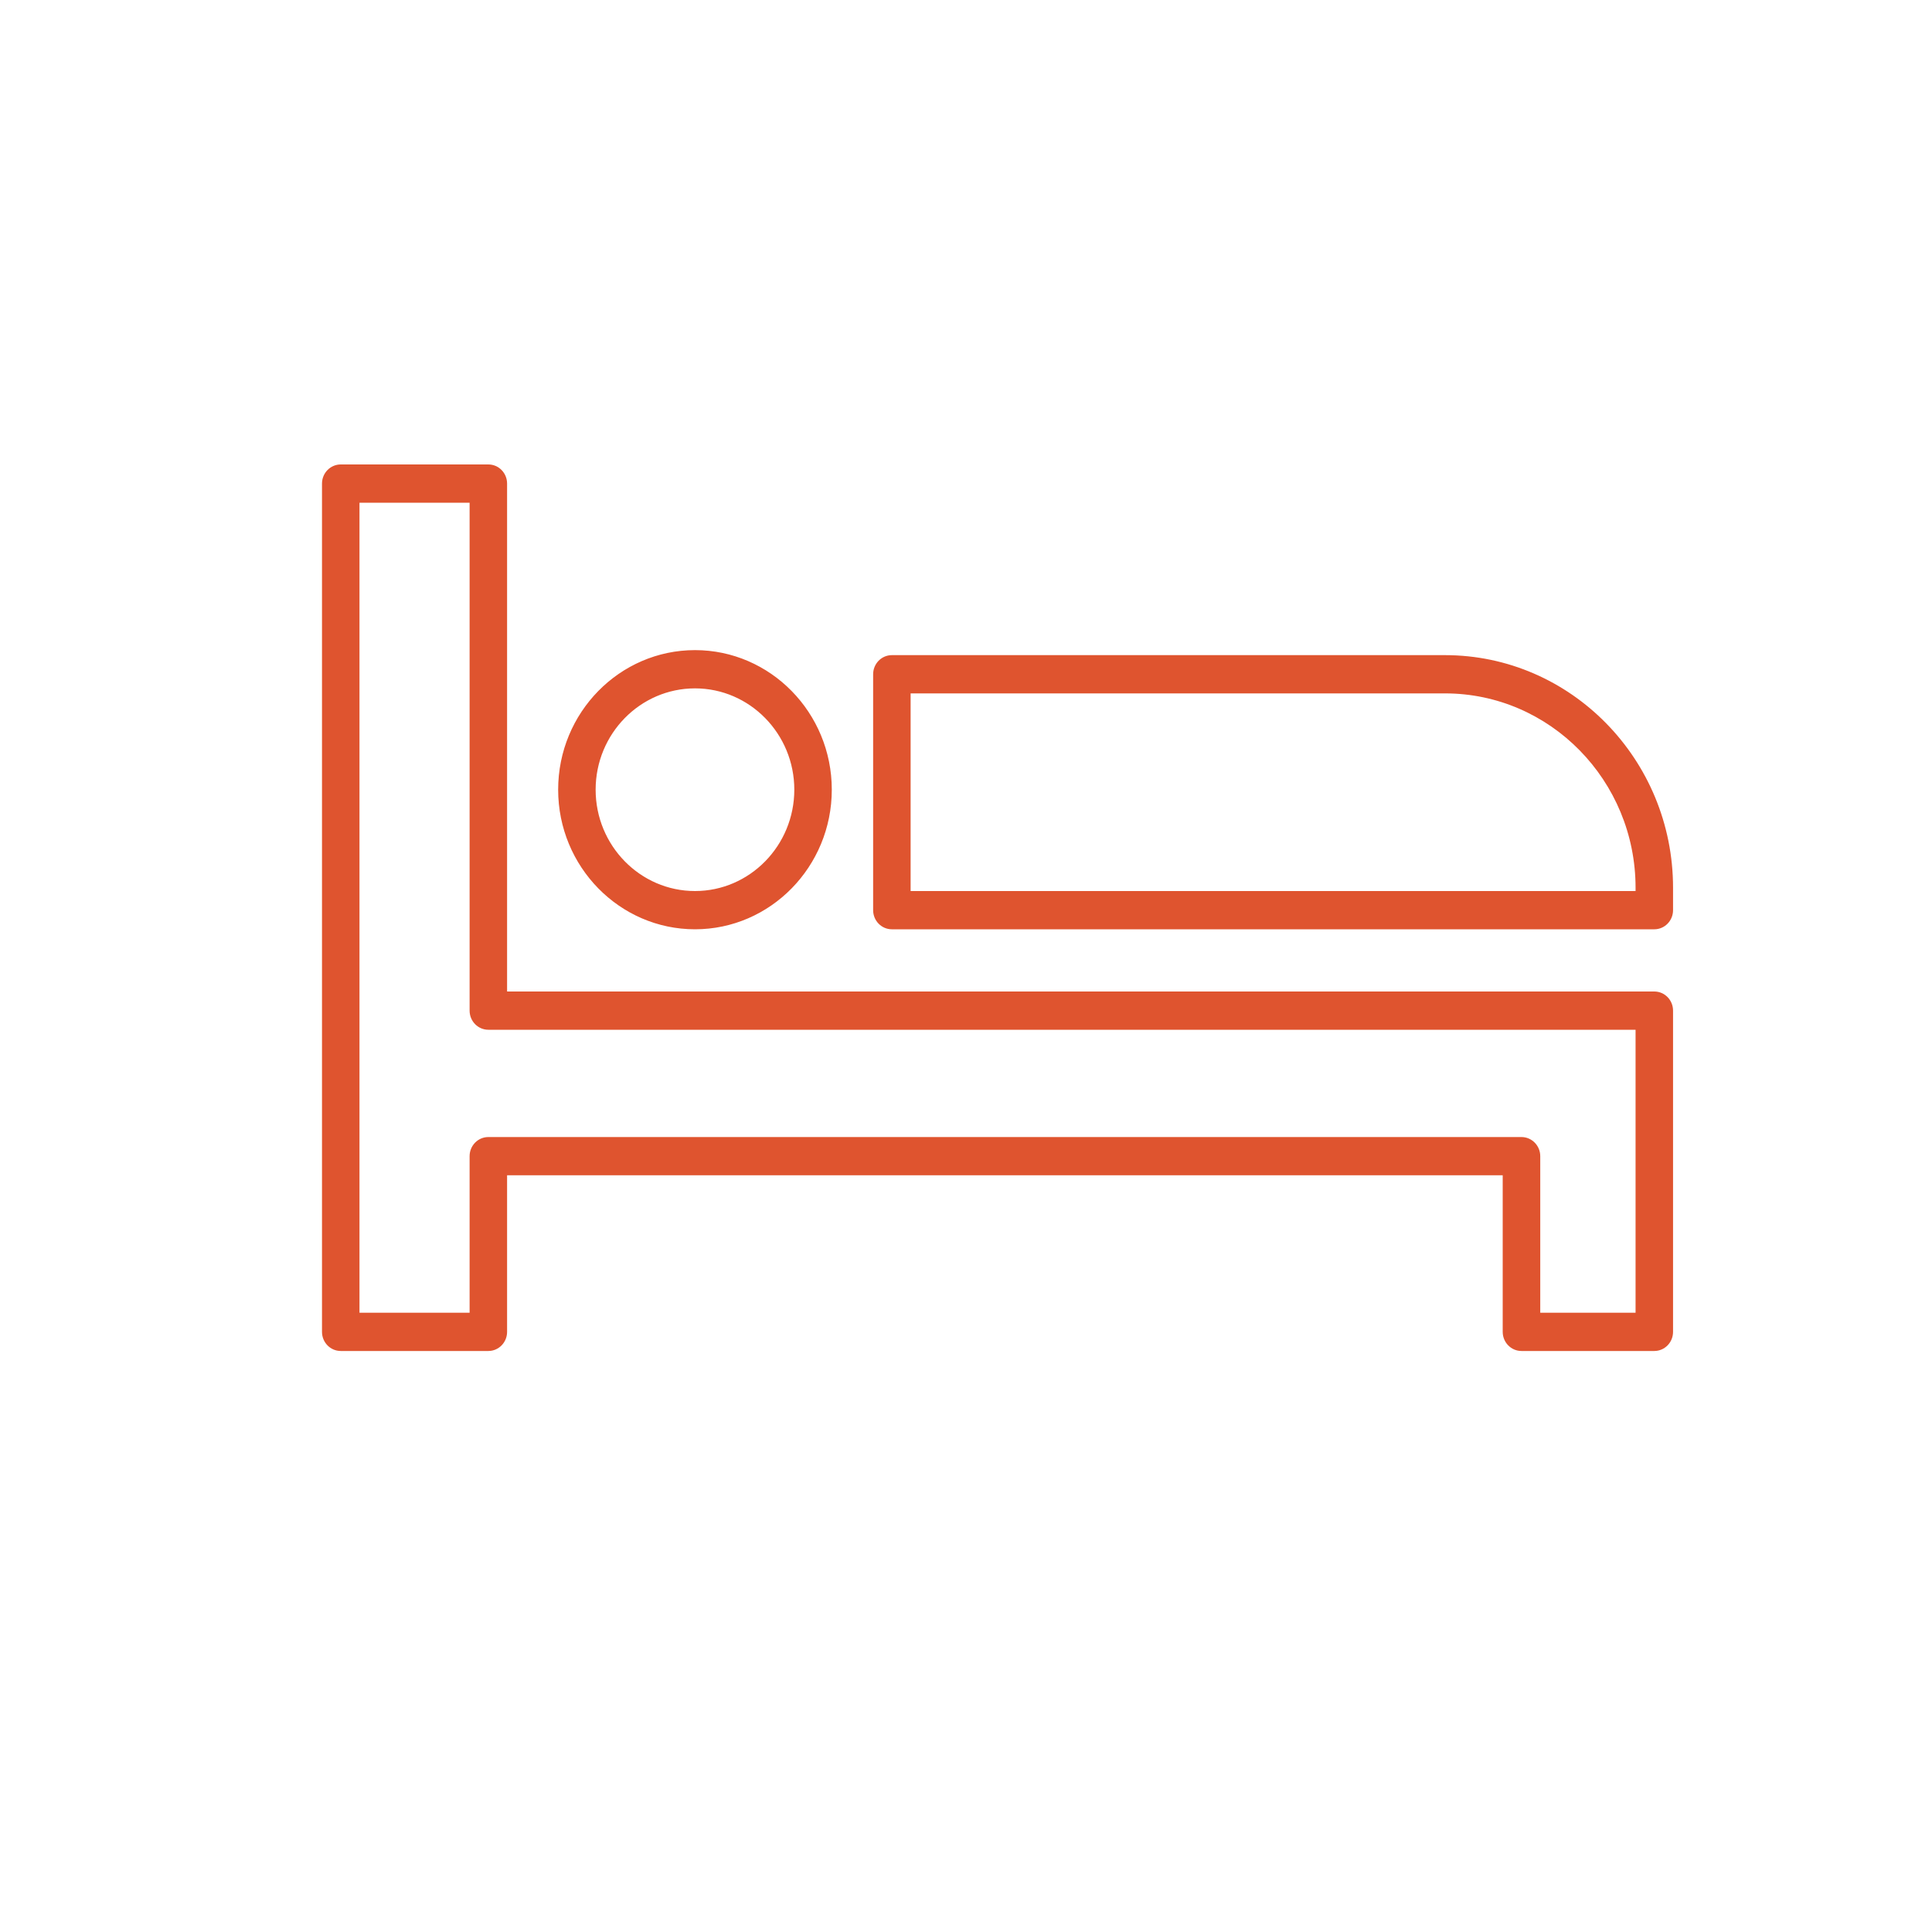 <svg xmlns="http://www.w3.org/2000/svg" width="30" height="30" viewBox="0 0 30 30">
  <path fill="#DF542F" fill-rule="evenodd" d="M10.792,10.689 C9.941,10.689 9.249,11.395 9.249,12.262 C9.249,13.13 9.941,13.836 10.792,13.836 C11.642,13.836 12.334,13.13 12.334,12.262 C12.334,11.395 11.642,10.689 10.792,10.689 Z M10.792,14.43 C9.62,14.43 8.667,13.457 8.667,12.262 C8.667,11.067 9.62,10.095 10.792,10.095 C11.963,10.095 12.916,11.067 12.916,12.262 C12.916,13.457 11.963,14.43 10.792,14.43 Z M25.397,13.836 L25.397,13.785 C25.397,12.121 24.07,10.767 22.438,10.767 L14.14,10.767 L14.14,13.836 L25.397,13.836 Z M22.438,10.173 C24.391,10.173 25.979,11.793 25.979,13.785 L25.979,14.133 C25.979,14.297 25.849,14.43 25.688,14.43 L13.849,14.43 C13.688,14.43 13.558,14.297 13.558,14.133 L13.558,10.47 C13.558,10.306 13.688,10.173 13.849,10.173 L22.438,10.173 Z M25.397,20.384 L23.917,20.384 L23.917,17.953 C23.917,17.789 23.786,17.656 23.625,17.656 L7.583,17.656 C7.422,17.656 7.292,17.789 7.292,17.953 L7.292,20.384 L5.582,20.384 L5.582,7.806 L7.292,7.806 L7.292,15.693 C7.292,15.857 7.422,15.99 7.583,15.99 L25.397,15.99 L25.397,20.384 Z M25.688,15.396 L7.874,15.396 L7.874,7.509 C7.874,7.345 7.744,7.212 7.583,7.212 L5.291,7.212 C5.13,7.212 5,7.345 5,7.509 L5,20.681 C5,20.845 5.13,20.978 5.291,20.978 L7.583,20.978 C7.744,20.978 7.874,20.845 7.874,20.681 L7.874,18.25 L23.334,18.25 L23.334,20.681 C23.334,20.845 23.465,20.978 23.625,20.978 L25.688,20.978 C25.849,20.978 25.979,20.845 25.979,20.681 L25.979,15.693 C25.979,15.529 25.849,15.396 25.688,15.396 L25.688,15.396 Z"/>
</svg>
